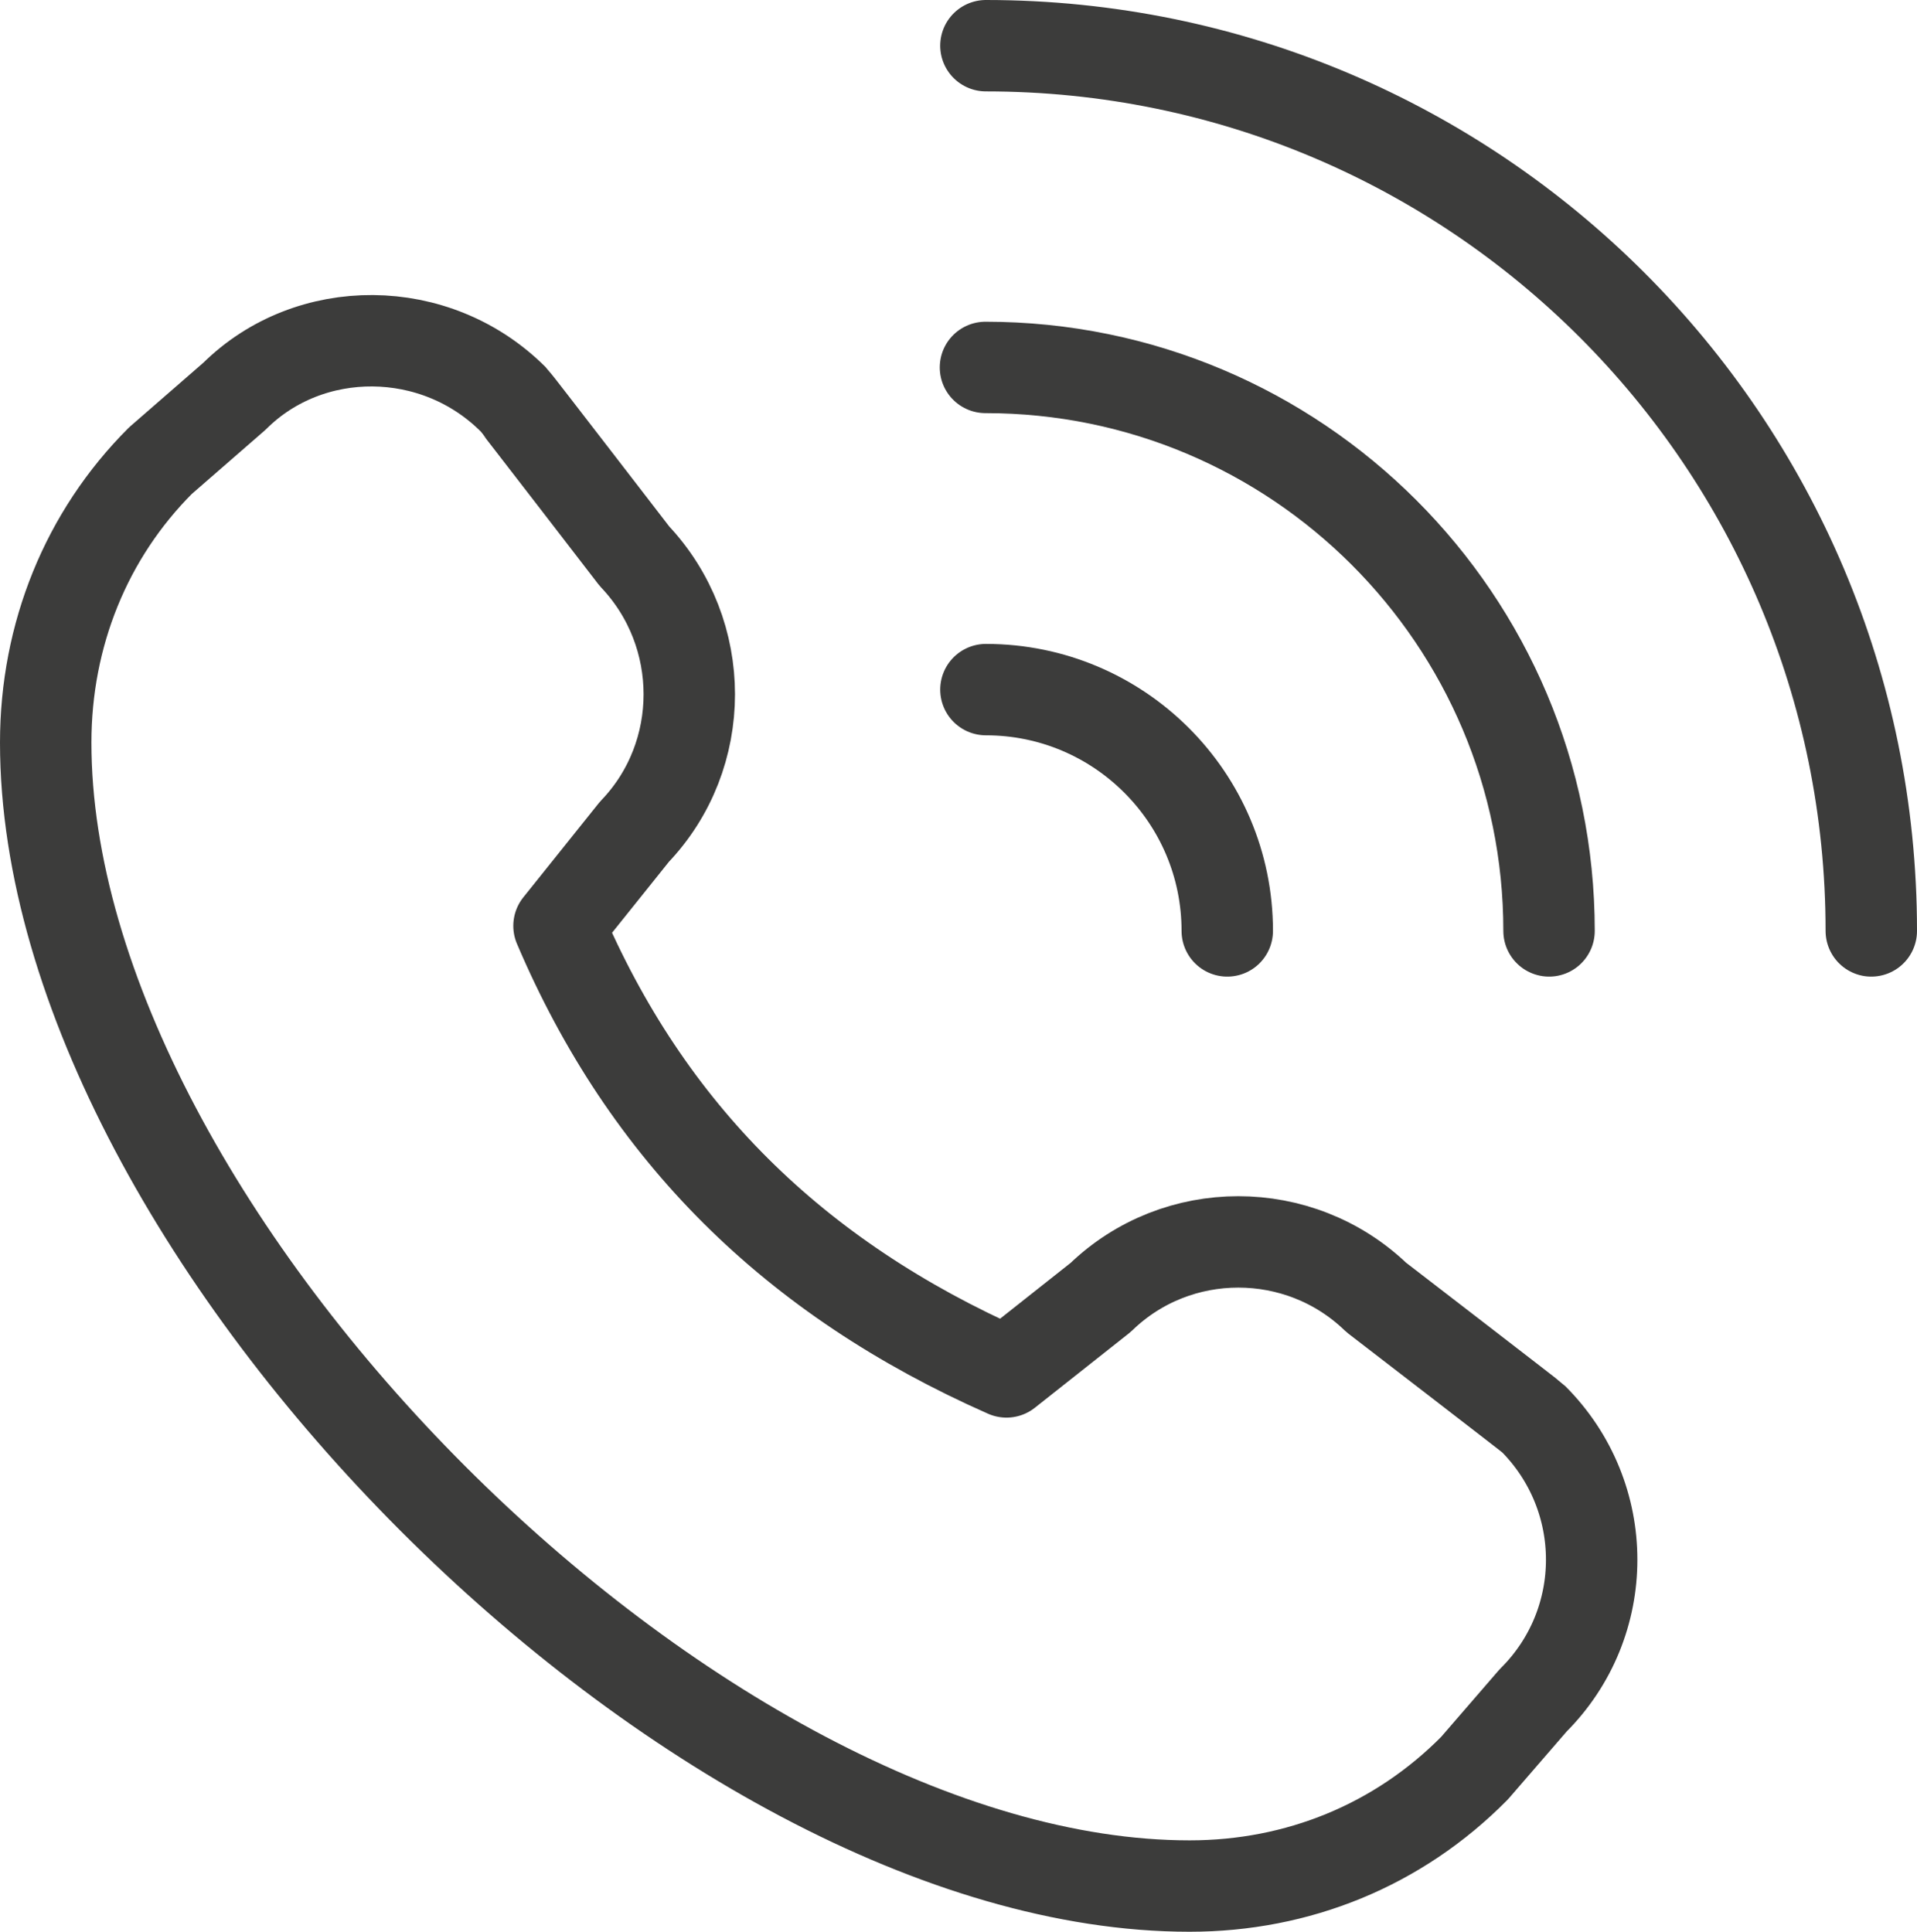 <svg viewBox="0 0 41.94 42.27" xmlns="http://www.w3.org/2000/svg" id="uuid-33bac915-219d-42f1-af02-dc25d8d1934f"><defs><style>.uuid-18953a33-7d26-4753-822b-097282522444{fill:none;stroke:#3c3c3b;stroke-linecap:round;stroke-linejoin:round;stroke-width:2px;}</style></defs><path d="M26.02,41.27C15.25,41.27,1,27,1,16.25c0-2.36.89-4.55,2.51-6.17l1.62-1.41c1.64-1.63,4.4-1.63,6.1.07.04.04,2.65,3.43,2.65,3.43,1.6,1.69,1.6,4.36,0,6.03l-1.65,2.06c1.92,4.51,5.13,7.7,9.79,9.76l2.06-1.63c1.67-1.62,4.35-1.62,6.03,0,0,0,3.39,2.61,3.43,2.65,1.71,1.71,1.71,4.47,0,6.17l-1.28,1.48c-1.67,1.69-3.87,2.58-6.23,2.58h-.01Z" class="uuid-18953a33-7d26-4753-822b-097282522444"></path><path d="M40.94,20.37c0-10.7-8.67-19.37-19.37-19.37" class="uuid-18953a33-7d26-4753-822b-097282522444" id="uuid-2801e335-9d2d-4554-96bd-842904ad8370"></path><path d="M26.85,20.37c0-2.92-2.37-5.28-5.28-5.28" class="uuid-18953a33-7d26-4753-822b-097282522444" id="uuid-27e47b96-367a-4743-833f-eacf202f4e4f"></path><path d="M33.89,20.37c0-6.81-5.52-12.33-12.33-12.33" class="uuid-18953a33-7d26-4753-822b-097282522444" id="uuid-df6a1732-ff9a-400a-865b-5024cd22c9e3"></path></svg>
